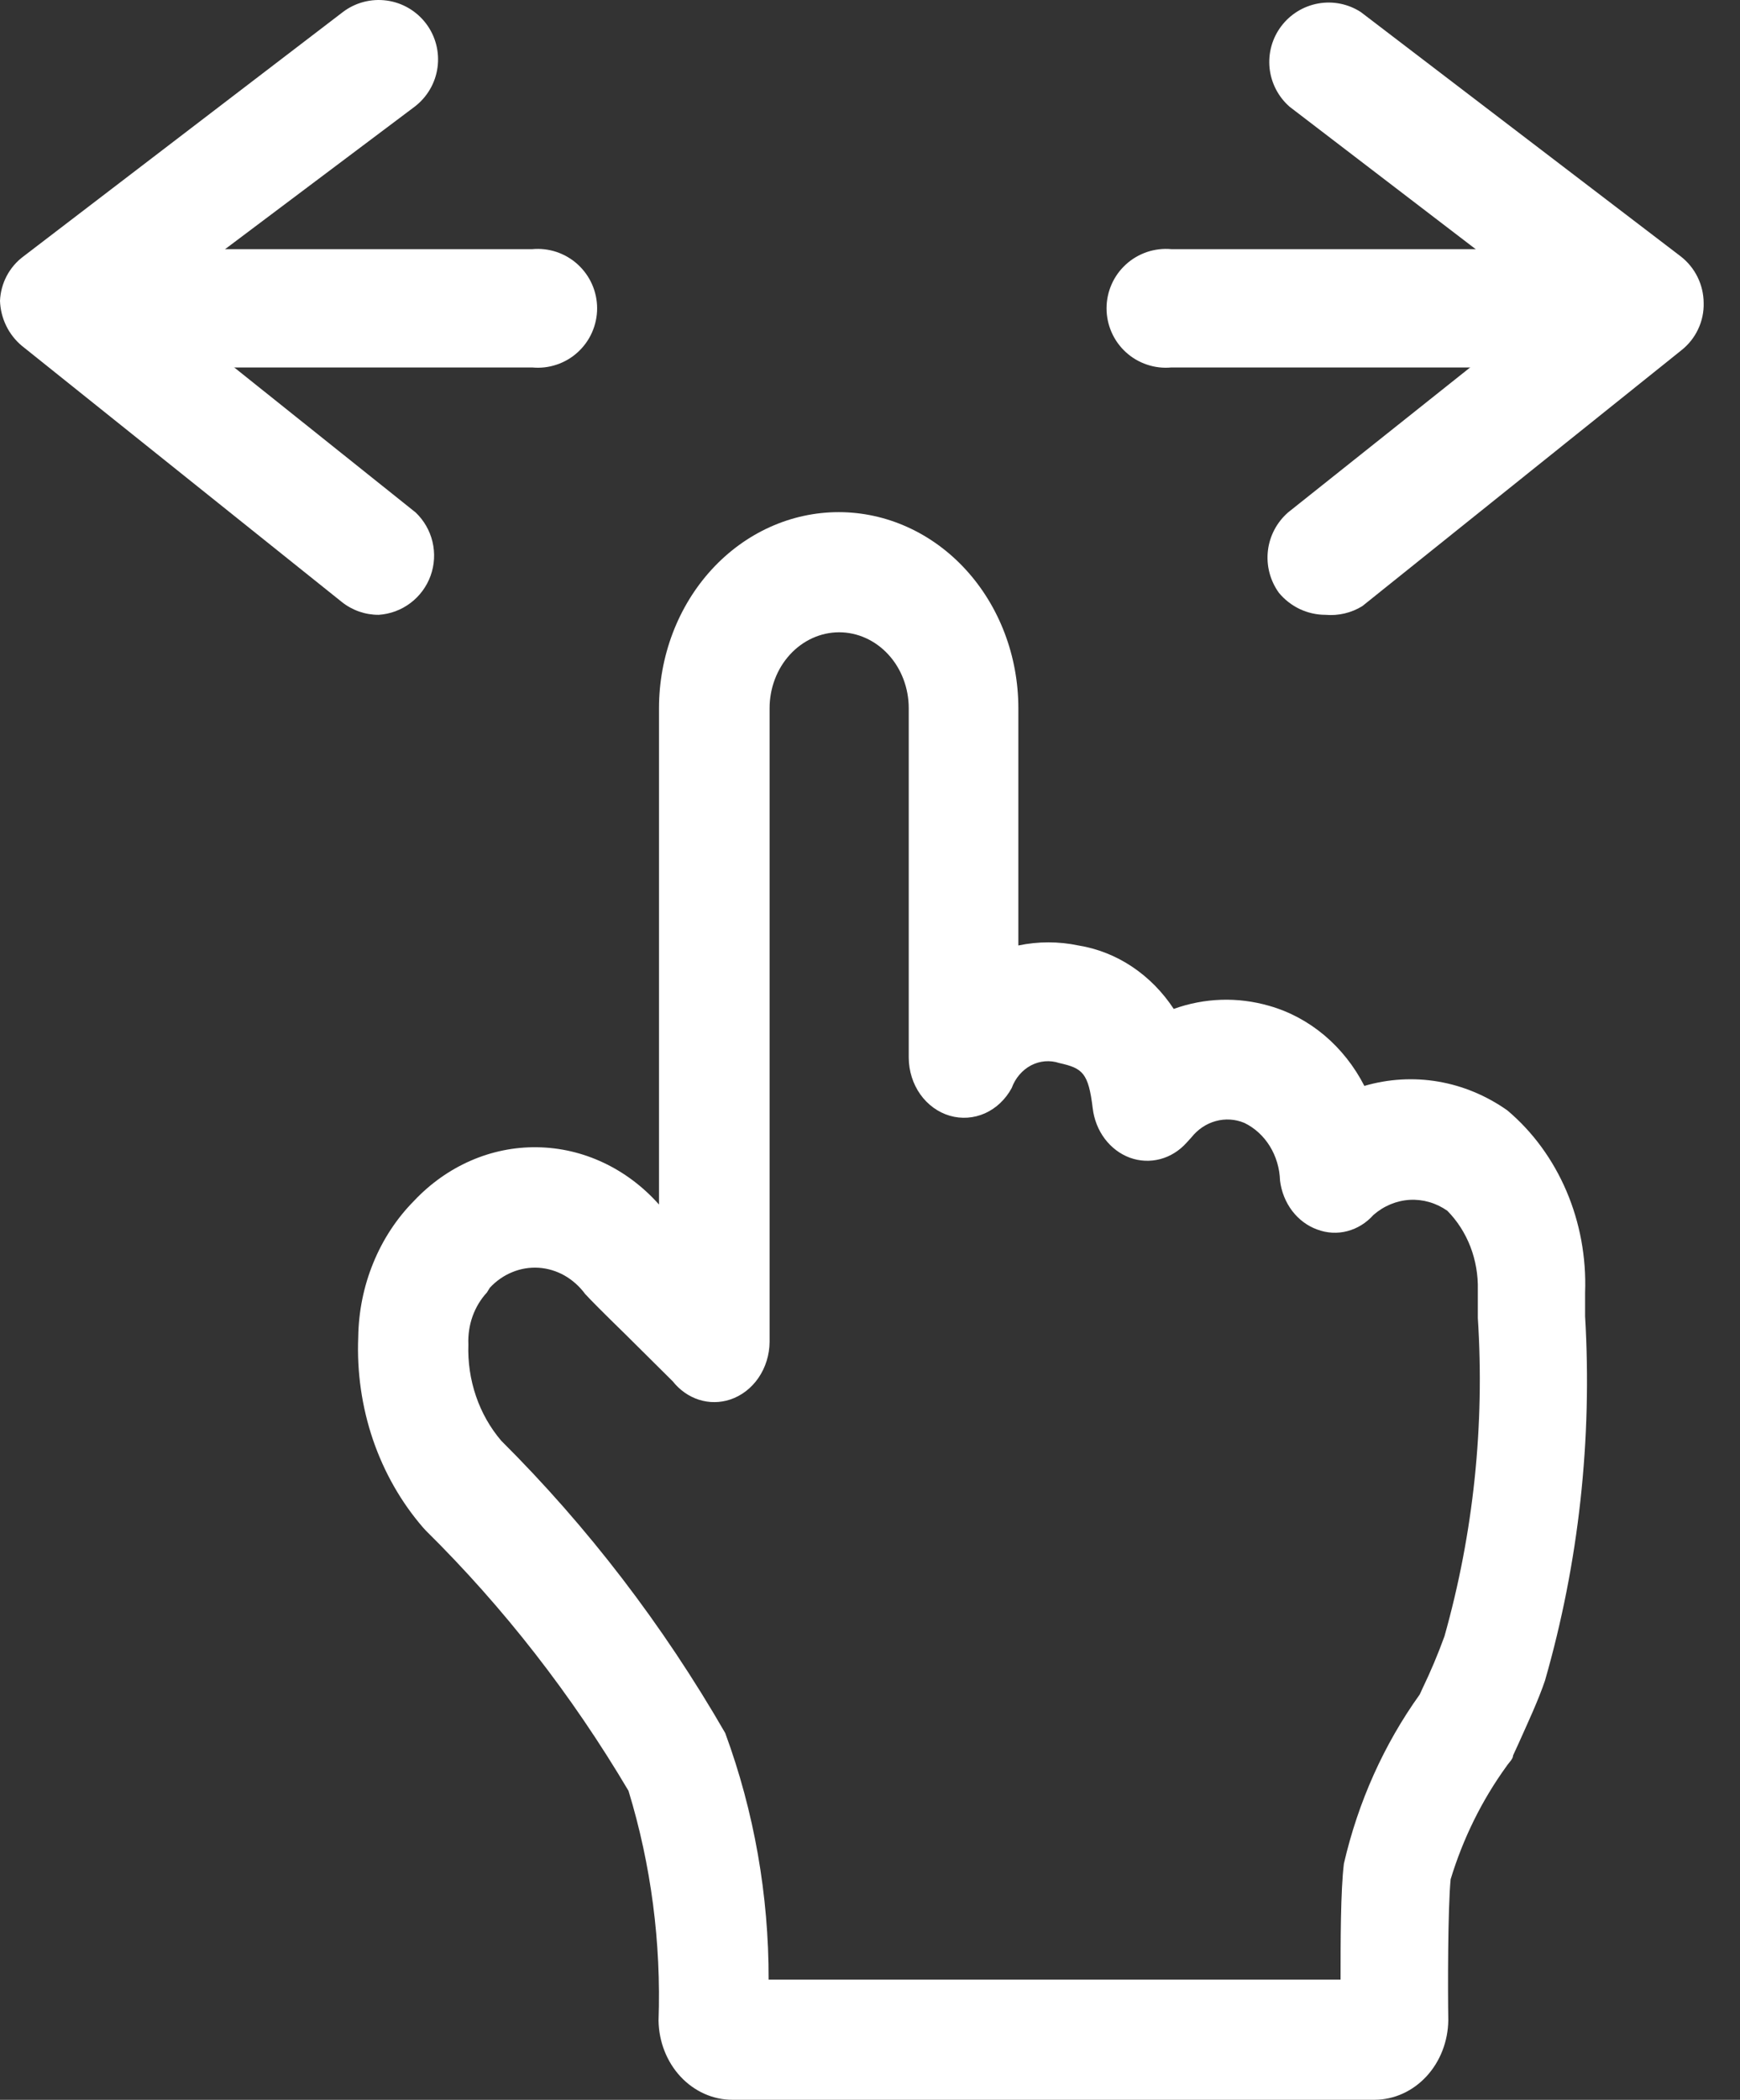 <svg width="34" height="41" viewBox="0 0 34 41" fill="none" xmlns="http://www.w3.org/2000/svg">
<rect x="0" y="0" width="34" height="41" fill="#333333" stroke="none"/>
<path d="M26.865 41H14.311C13.933 41 13.57 40.838 13.3 40.55C13.03 40.261 12.875 39.868 12.868 39.456C12.921 37.933 12.723 36.412 12.281 34.967C11.171 33.093 9.84 31.385 8.323 29.888L8.267 29.827C7.838 29.332 7.505 28.747 7.287 28.109C7.07 27.47 6.972 26.79 7 26.109C7.007 25.608 7.107 25.114 7.295 24.657C7.482 24.199 7.753 23.788 8.09 23.448C8.408 23.11 8.785 22.843 9.198 22.663C9.611 22.483 10.052 22.394 10.497 22.401C10.942 22.407 11.381 22.509 11.789 22.701C12.198 22.893 12.567 23.171 12.877 23.519V13.829C12.877 12.814 13.247 11.84 13.905 11.122C14.564 10.403 15.457 10 16.388 10C17.319 10 18.212 10.403 18.871 11.122C19.529 11.84 19.899 12.814 19.899 13.829V18.461C20.287 18.38 20.685 18.38 21.073 18.461C21.443 18.521 21.799 18.661 22.119 18.874C22.439 19.087 22.717 19.368 22.935 19.7C23.537 19.483 24.185 19.462 24.798 19.639C25.189 19.749 25.556 19.945 25.876 20.213C26.196 20.482 26.463 20.819 26.66 21.203C27.131 21.066 27.623 21.037 28.104 21.119C28.585 21.201 29.045 21.393 29.454 21.681C29.949 22.098 30.345 22.639 30.609 23.257C30.873 23.876 30.998 24.554 30.973 25.236C30.973 25.348 30.973 25.51 30.973 25.703C31.115 28.105 30.85 30.516 30.19 32.813C30.06 33.199 29.855 33.636 29.669 34.052L29.566 34.276C29.566 34.347 29.482 34.418 29.436 34.489C28.958 35.149 28.589 35.895 28.346 36.693C28.29 37.262 28.29 38.877 28.3 39.446C28.295 39.858 28.142 40.252 27.874 40.542C27.605 40.833 27.243 40.997 26.865 41ZM15.019 38.654H26.195C26.195 37.932 26.195 36.917 26.26 36.389C26.537 35.188 27.041 34.063 27.741 33.087L27.797 32.966C27.956 32.636 28.099 32.297 28.225 31.95C28.792 29.939 29.013 27.832 28.877 25.734C28.877 25.5 28.877 25.317 28.877 25.185C28.884 24.896 28.834 24.609 28.732 24.343C28.629 24.077 28.475 23.837 28.281 23.641C28.063 23.488 27.806 23.414 27.547 23.428C27.288 23.443 27.04 23.546 26.837 23.723C26.698 23.879 26.52 23.989 26.326 24.039C26.131 24.09 25.927 24.078 25.738 24.007C25.547 23.938 25.378 23.812 25.249 23.643C25.121 23.474 25.039 23.27 25.012 23.052C25.005 22.812 24.935 22.578 24.812 22.379C24.688 22.179 24.515 22.022 24.314 21.925C24.135 21.851 23.941 21.839 23.756 21.89C23.571 21.94 23.405 22.052 23.28 22.209L23.187 22.311C23.046 22.469 22.868 22.58 22.672 22.632C22.475 22.684 22.27 22.675 22.078 22.605C21.887 22.535 21.717 22.407 21.588 22.236C21.46 22.066 21.378 21.859 21.352 21.64C21.268 20.95 21.156 20.858 20.7 20.757C20.517 20.696 20.32 20.712 20.147 20.802C19.975 20.893 19.84 21.05 19.769 21.244C19.649 21.466 19.465 21.64 19.247 21.738C19.028 21.835 18.786 21.852 18.557 21.785C18.329 21.718 18.127 21.571 17.982 21.367C17.838 21.163 17.759 20.913 17.757 20.655V13.829C17.757 13.436 17.614 13.059 17.359 12.781C17.104 12.503 16.758 12.346 16.397 12.346C16.037 12.346 15.691 12.503 15.436 12.781C15.181 13.059 15.038 13.436 15.038 13.829V21.803V26.201C15.036 26.454 14.96 26.7 14.821 26.903C14.682 27.106 14.487 27.255 14.265 27.328C14.067 27.393 13.856 27.394 13.658 27.331C13.459 27.267 13.282 27.143 13.147 26.973L12.216 26.049C11.778 25.622 11.536 25.378 11.434 25.266C11.324 25.117 11.186 24.994 11.03 24.905C10.874 24.817 10.703 24.766 10.527 24.754C10.351 24.743 10.176 24.771 10.011 24.839C9.846 24.906 9.696 25.01 9.571 25.145L9.515 25.236C9.393 25.368 9.297 25.527 9.234 25.702C9.172 25.877 9.144 26.064 9.152 26.252C9.14 26.596 9.191 26.939 9.301 27.261C9.411 27.584 9.579 27.879 9.794 28.131C11.482 29.81 12.955 31.73 14.171 33.839C14.735 35.37 15.023 37.004 15.019 38.654Z" fill="white"/>
<path d="M10.4 7.175H1.85C1.689 7.19 1.527 7.172 1.374 7.12C1.221 7.069 1.081 6.987 0.961 6.878C0.842 6.769 0.747 6.637 0.681 6.489C0.616 6.341 0.583 6.182 0.583 6.02C0.583 5.859 0.616 5.699 0.681 5.552C0.747 5.404 0.842 5.272 0.961 5.163C1.081 5.054 1.221 4.972 1.374 4.92C1.527 4.869 1.689 4.85 1.85 4.865H10.4C10.561 4.85 10.723 4.869 10.876 4.92C11.029 4.972 11.17 5.054 11.289 5.163C11.408 5.272 11.504 5.404 11.569 5.552C11.634 5.699 11.668 5.859 11.668 6.02C11.668 6.182 11.634 6.341 11.569 6.489C11.504 6.637 11.408 6.769 11.289 6.878C11.17 6.987 11.029 7.069 10.876 7.12C10.723 7.172 10.561 7.19 10.4 7.175Z" fill="white"/>
<path d="M7.4 12.005C7.139 12.006 6.885 11.918 6.68 11.755L0.43 6.755C0.3 6.647 0.195 6.513 0.121 6.361C0.047 6.209 0.006 6.044 0 5.875C0.007 5.705 0.052 5.538 0.131 5.388C0.211 5.237 0.323 5.106 0.46 5.005L6.7 0.235C6.945 0.049 7.254 -0.031 7.559 0.011C7.864 0.053 8.139 0.215 8.325 0.46C8.511 0.705 8.591 1.014 8.549 1.319C8.507 1.624 8.345 1.899 8.1 2.085L3 5.915L8.12 10.005C8.284 10.16 8.399 10.36 8.451 10.579C8.503 10.798 8.491 11.028 8.414 11.241C8.338 11.453 8.201 11.638 8.021 11.774C7.841 11.91 7.625 11.99 7.4 12.005Z" fill="white"/>
<path d="M31.45 7.175H22.89C22.729 7.19 22.567 7.172 22.414 7.12C22.261 7.069 22.12 6.987 22.001 6.878C21.881 6.769 21.786 6.637 21.721 6.489C21.656 6.341 21.622 6.182 21.622 6.02C21.622 5.859 21.656 5.699 21.721 5.552C21.786 5.404 21.881 5.272 22.001 5.163C22.12 5.054 22.261 4.972 22.414 4.92C22.567 4.869 22.729 4.85 22.89 4.865H31.45C31.737 4.892 32.005 5.025 32.2 5.239C32.394 5.453 32.502 5.731 32.502 6.02C32.502 6.309 32.394 6.588 32.2 6.802C32.005 7.015 31.737 7.149 31.45 7.175Z" fill="white"/>
<path d="M25.9 12.005C25.726 12.005 25.555 11.966 25.397 11.892C25.24 11.817 25.101 11.709 24.99 11.575C24.819 11.338 24.742 11.045 24.775 10.755C24.808 10.464 24.95 10.197 25.17 10.005L30.26 5.955L25.2 2.085C24.979 1.892 24.839 1.623 24.808 1.331C24.778 1.04 24.858 0.747 25.035 0.513C25.211 0.279 25.469 0.12 25.758 0.068C26.046 0.016 26.344 0.076 26.59 0.235L32.84 5.005C32.979 5.112 33.092 5.25 33.17 5.408C33.248 5.566 33.289 5.739 33.29 5.915C33.295 6.091 33.258 6.266 33.183 6.425C33.109 6.585 32.998 6.725 32.86 6.835L26.62 11.835C26.405 11.968 26.152 12.027 25.9 12.005Z" fill="white"/>
</svg>
